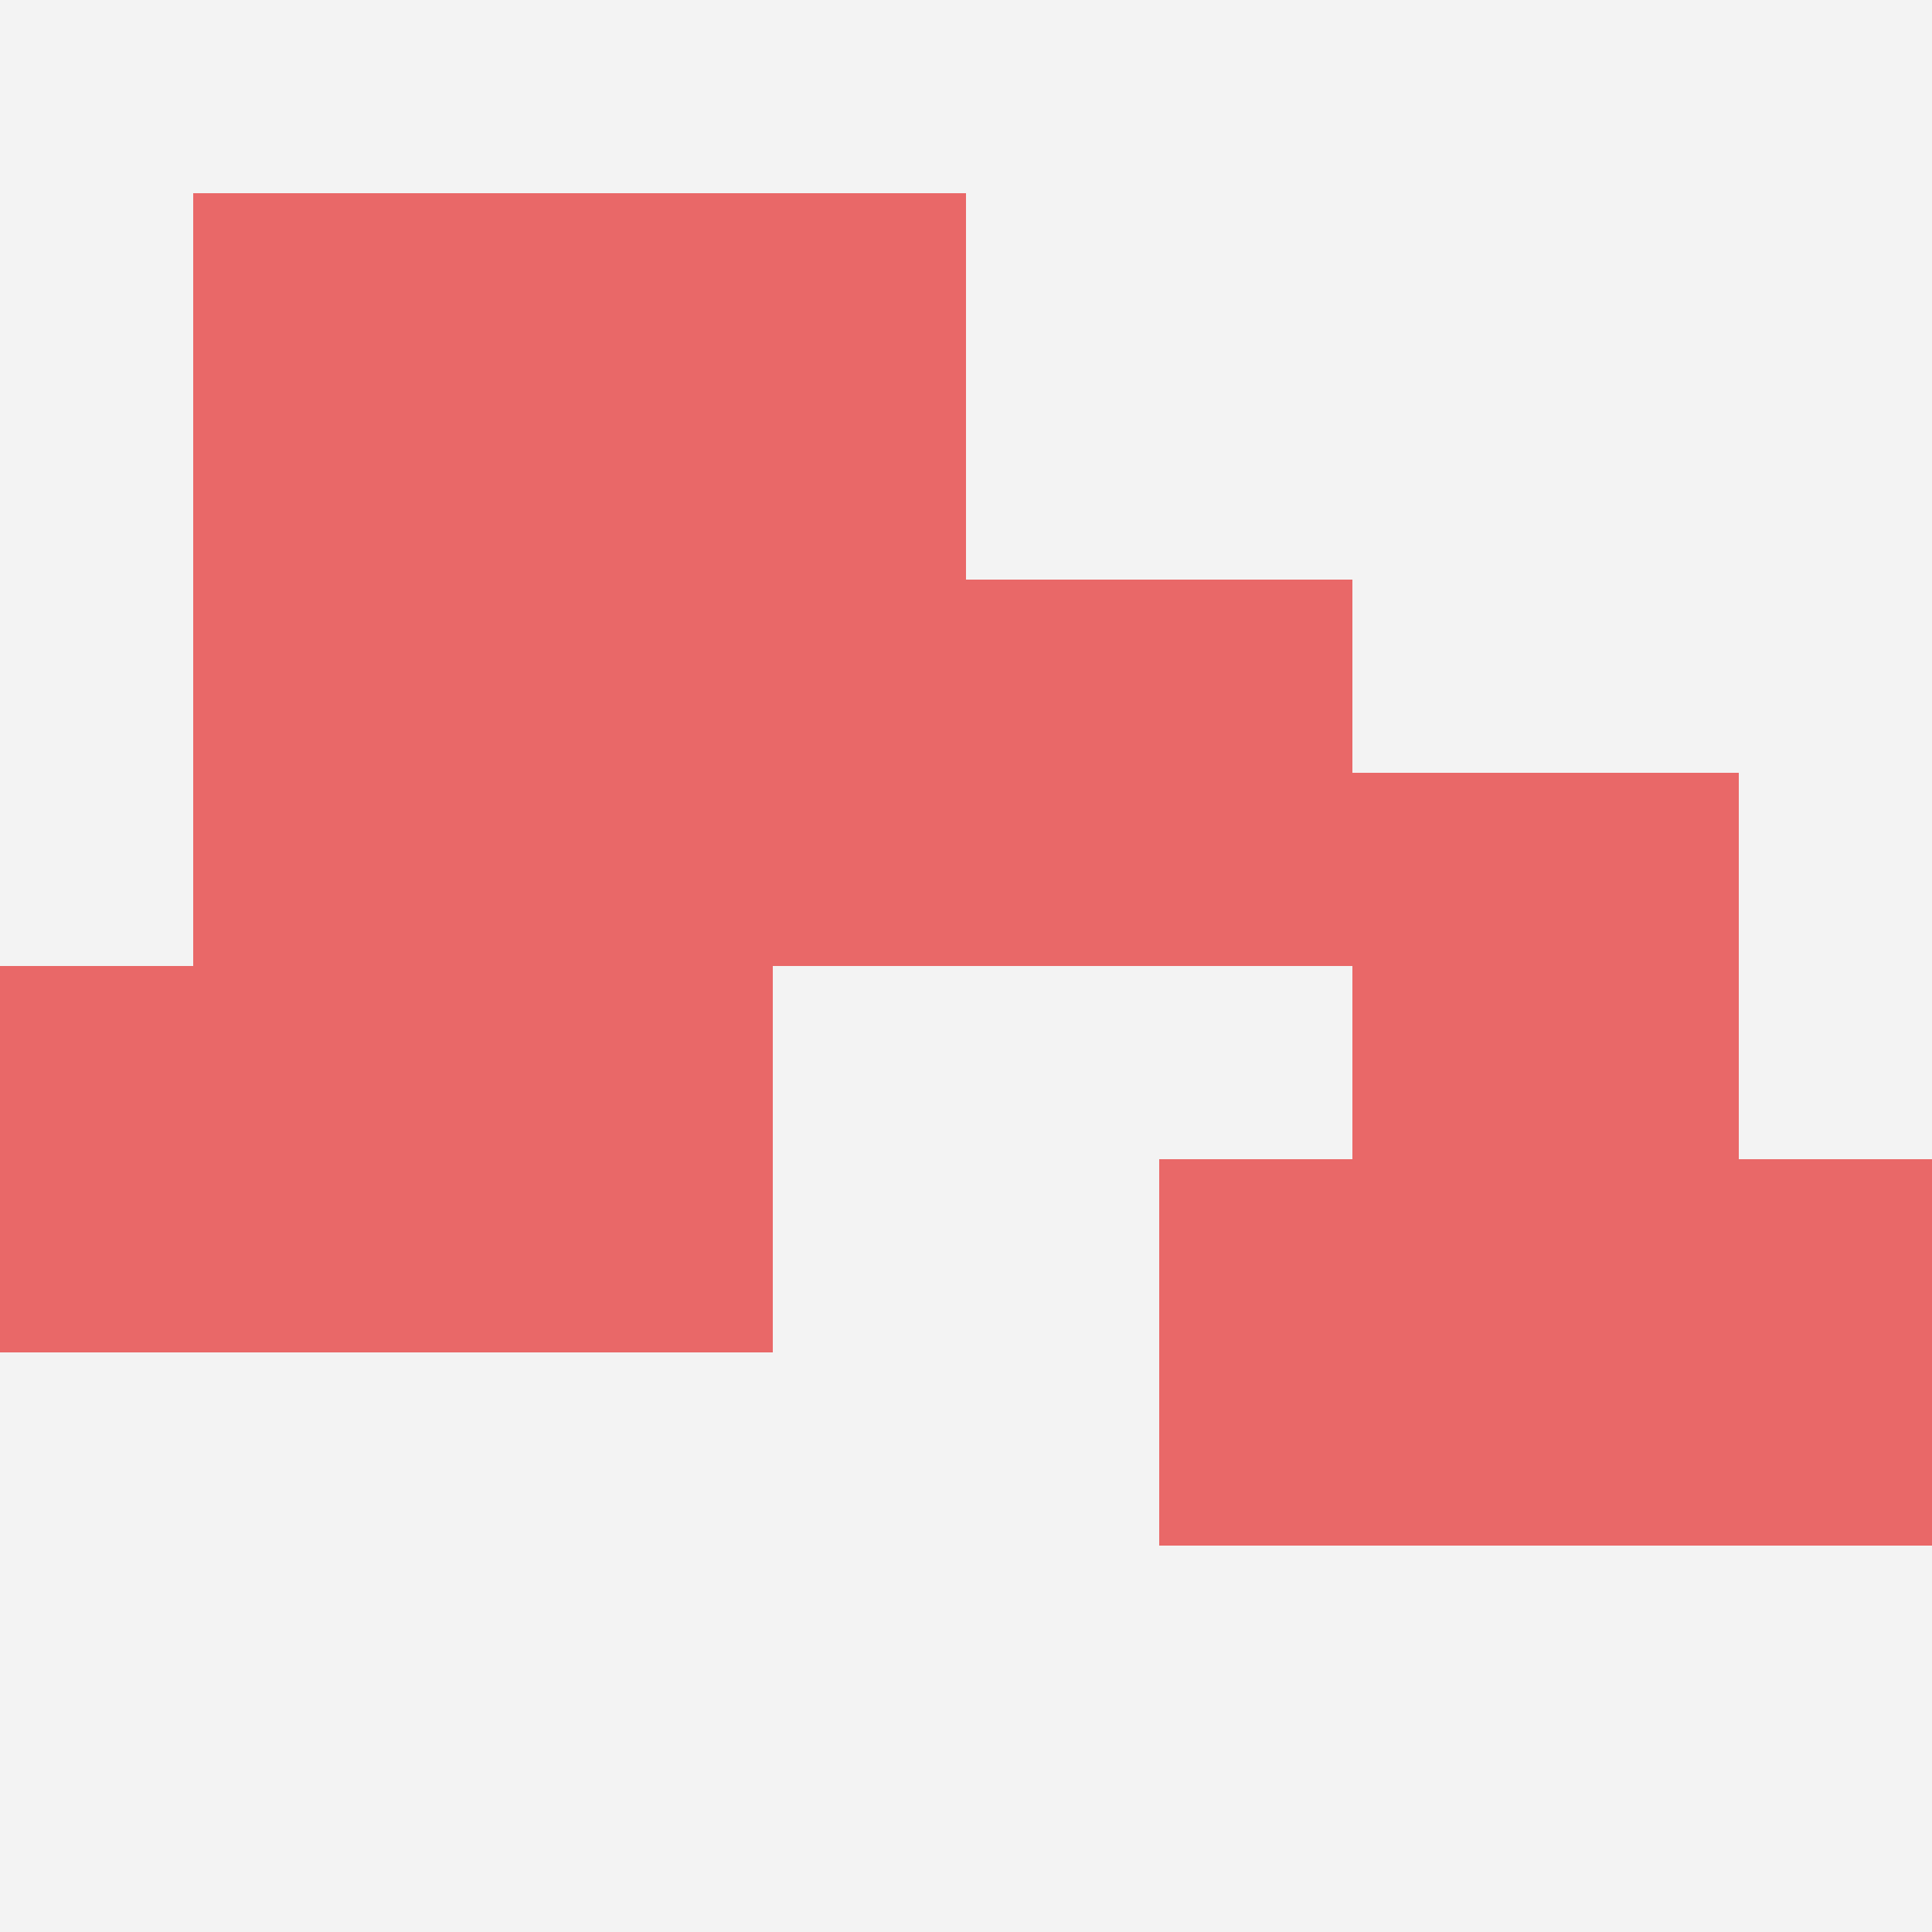 <svg id="ten-svg" xmlns="http://www.w3.org/2000/svg" preserveAspectRatio="xMinYMin meet" viewBox="0 0 10 10"> <rect x="0" y="0" width="10" height="10" fill="#F3F3F3"/><rect class="t" x="7" y="4"/><rect class="t" x="3" y="1"/><rect class="t" x="1" y="1"/><rect class="t" x="2" y="5"/><rect class="t" x="5" y="3"/><rect class="t" x="0" y="5"/><rect class="t" x="3" y="3"/><rect class="t" x="6" y="6"/><rect class="t" x="1" y="3"/><rect class="t" x="8" y="6"/><style>.t{width:2px;height:2px;fill:#E96868} #ten-svg{shape-rendering:crispedges;}</style></svg>